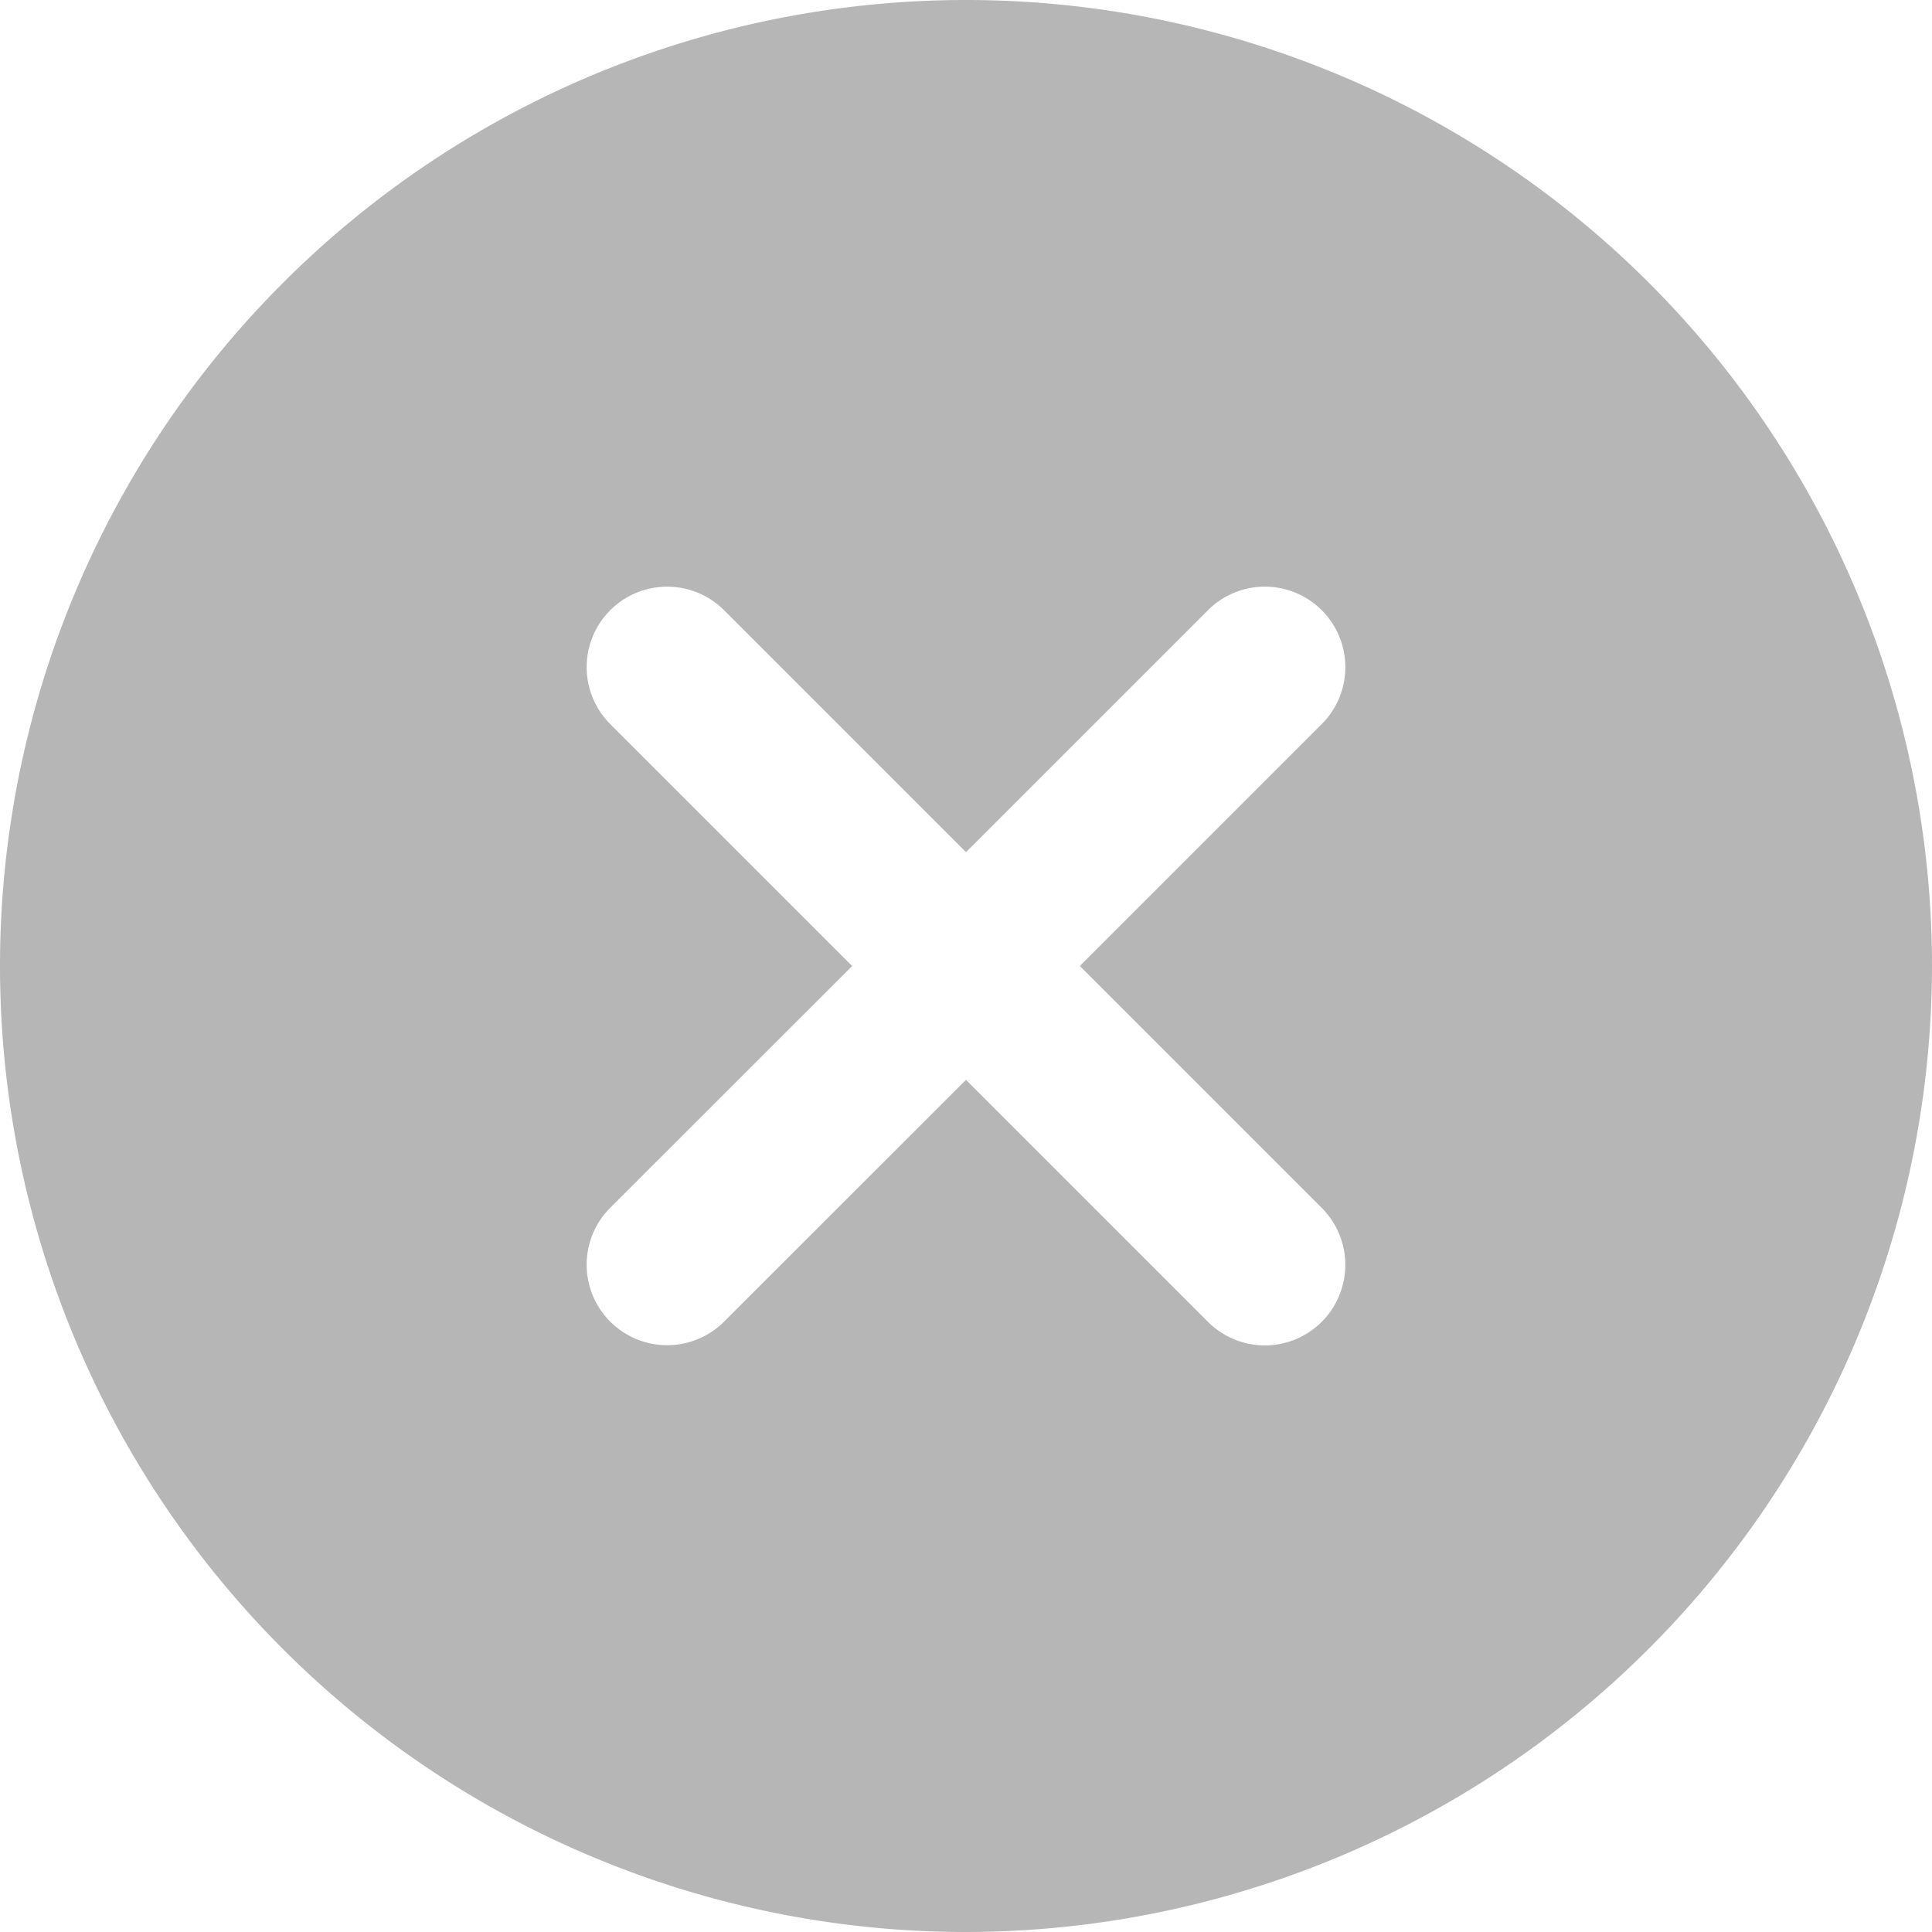 <svg xmlns="http://www.w3.org/2000/svg" width="14" height="14" viewBox="0 0 14 14">
    <path id="Исключение_1" data-name="Исключение 1" d="M7,14a7,7,0,1,1,7-7A7.008,7.008,0,0,1,7,14ZM7,7.825H7L8.753,9.578a.582.582,0,0,0,.825,0,.584.584,0,0,0,0-.825L7.825,7,9.578,5.247a.583.583,0,1,0-.825-.825L7,6.175,5.247,4.422a.583.583,0,0,0-.825.825L6.175,7,4.422,8.752a.583.583,0,1,0,.825.825L7,7.825Z" fill="#b6b6b6"/>
</svg>